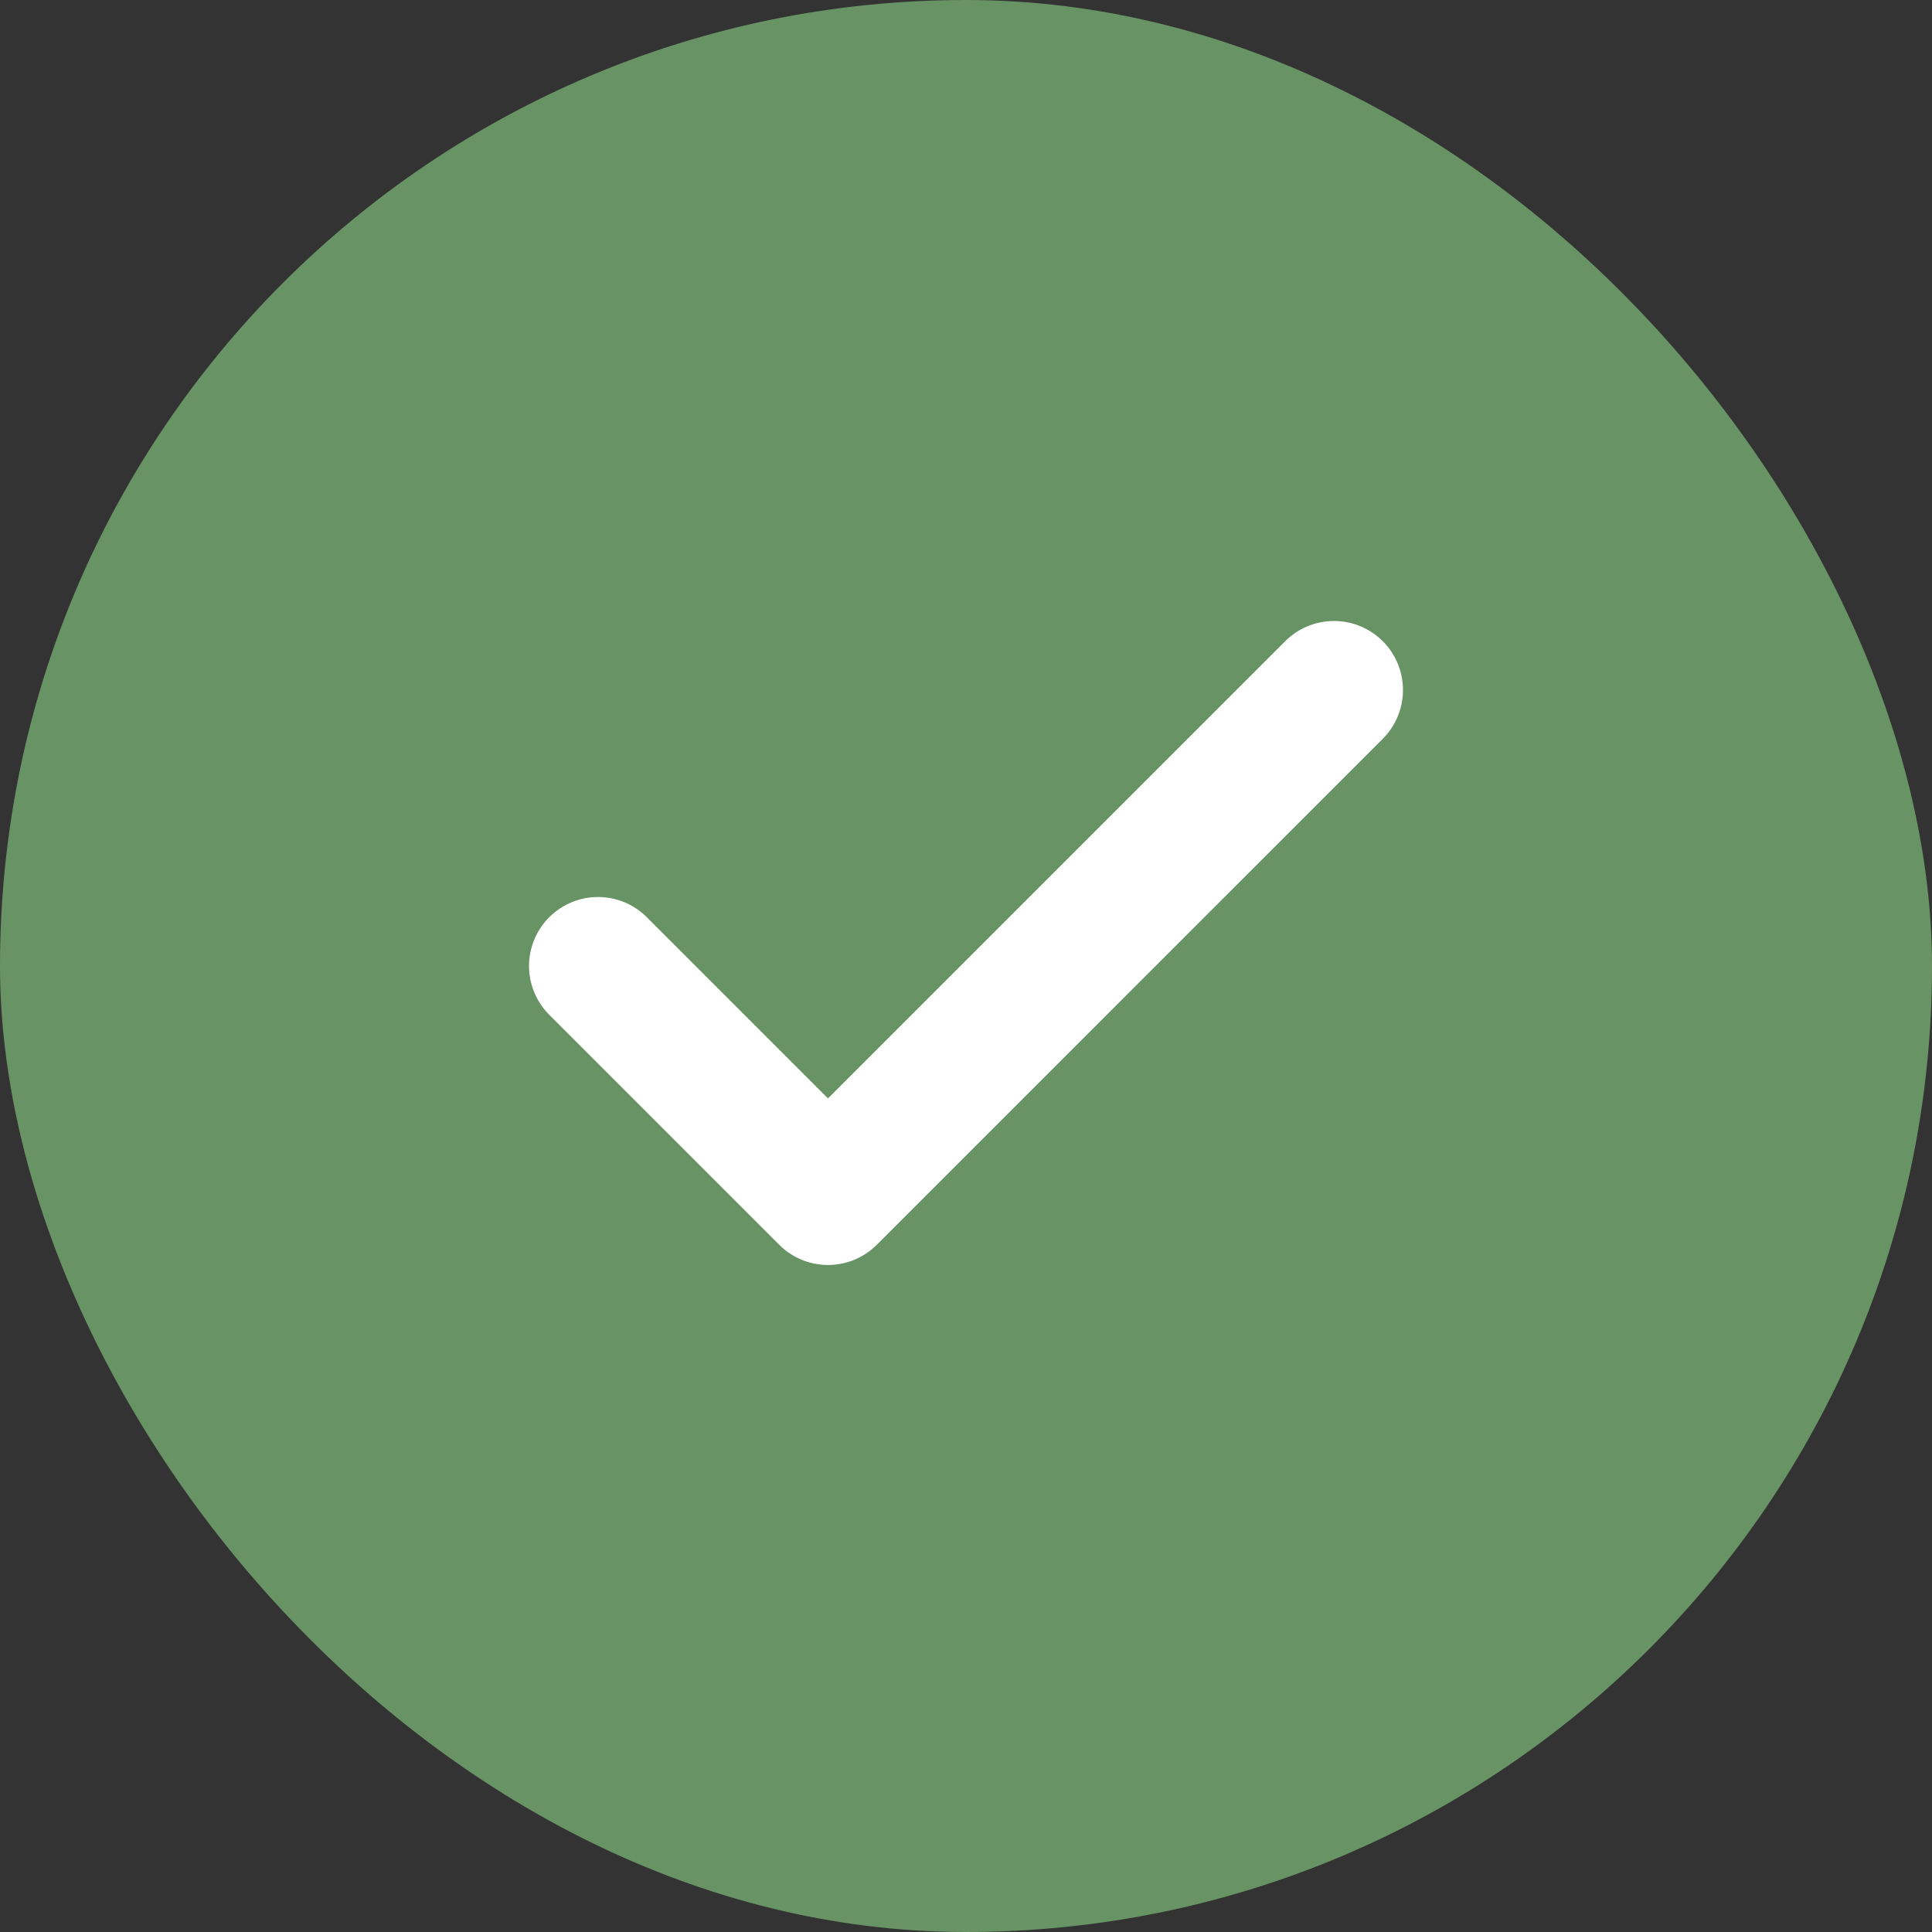 <svg width="28" height="28" viewBox="0 0 28 28" fill="none" xmlns="http://www.w3.org/2000/svg">
<rect x="0" y="0" width="28" height="28" fill="#333333" stroke="none"/>
<rect width="28" height="28" rx="14" fill="#689364"/>
<path d="M19.333 10L12 17.333L8.667 14" stroke="white" stroke-width="2" stroke-linecap="round" stroke-linejoin="round"/>
</svg>
